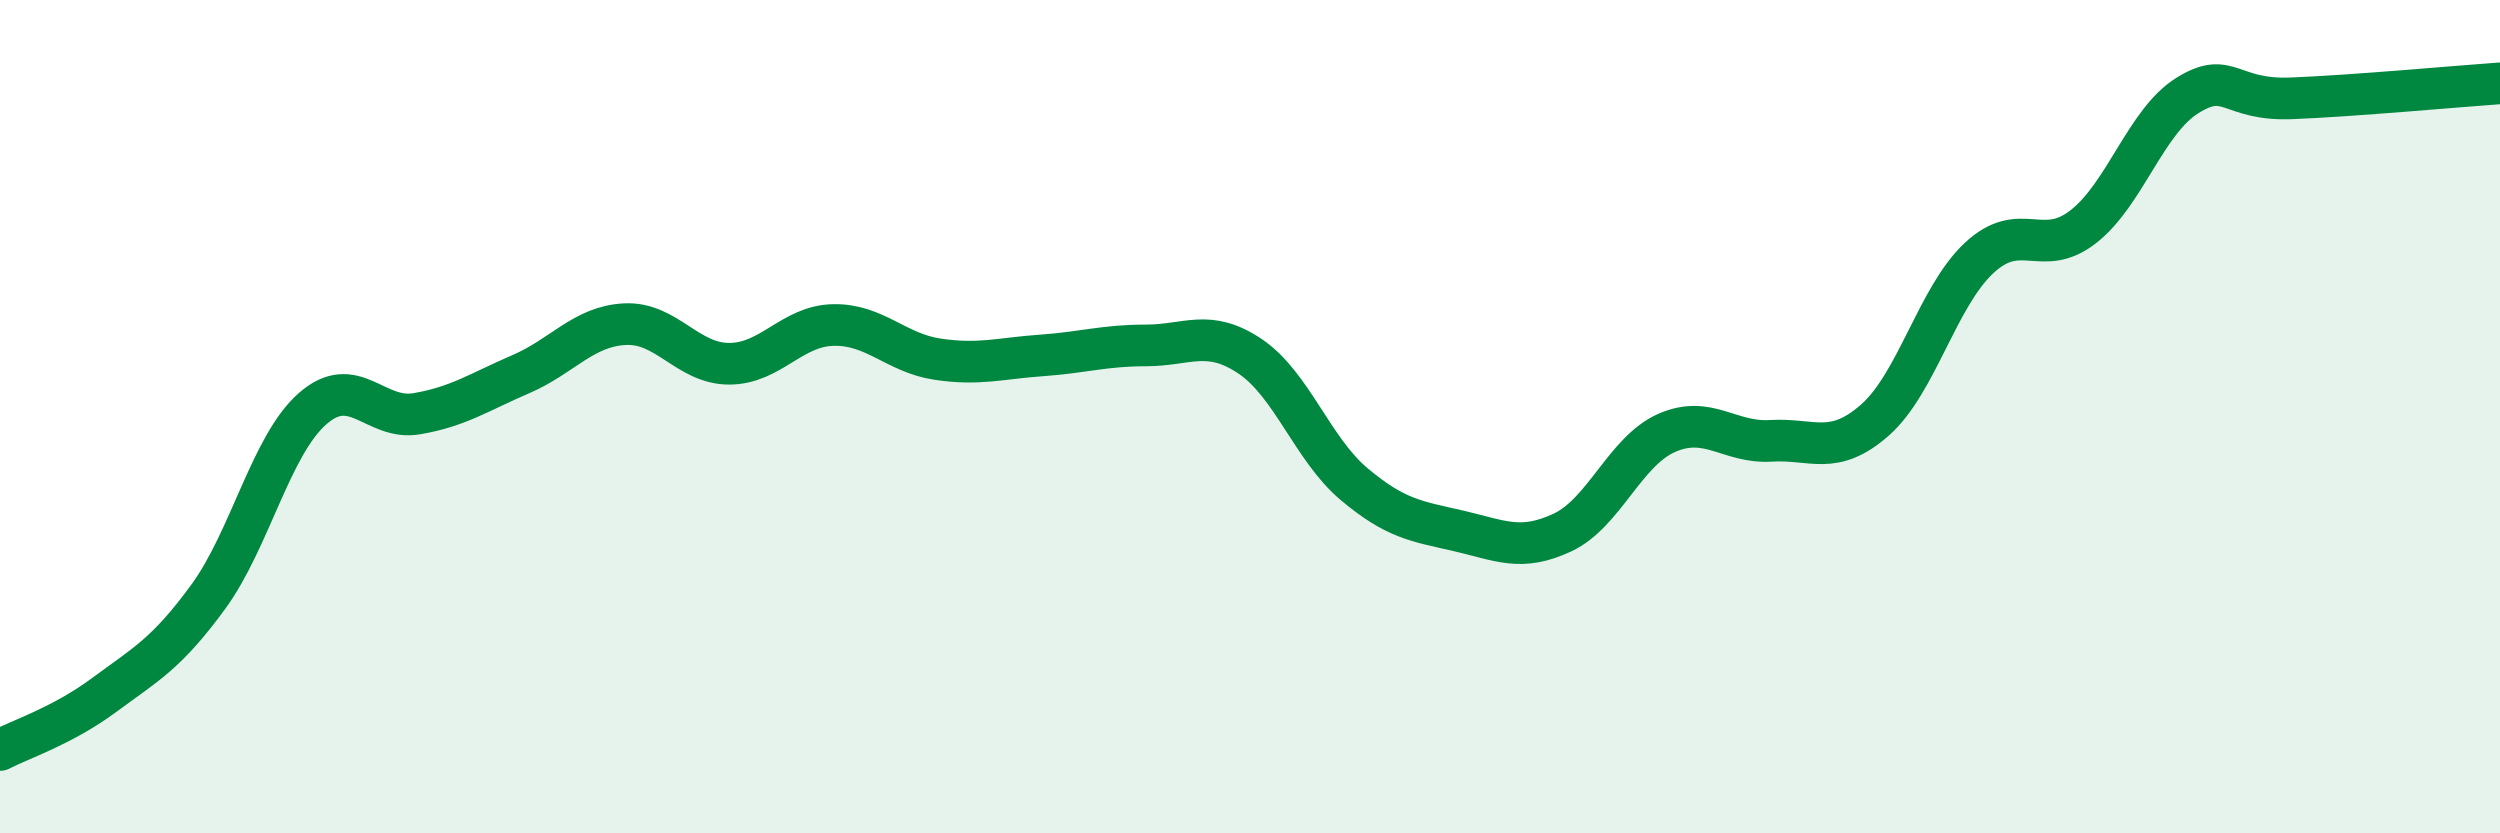
    <svg width="60" height="20" viewBox="0 0 60 20" xmlns="http://www.w3.org/2000/svg">
      <path
        d="M 0,18 C 0.5,17.74 1.5,17.42 2.5,16.68 C 3.5,15.94 4,15.69 5,14.32 C 6,12.95 6.5,10.69 7.5,9.81 C 8.5,8.93 9,10.1 10,9.93 C 11,9.76 11.5,9.41 12.5,8.98 C 13.5,8.55 14,7.83 15,7.78 C 16,7.73 16.5,8.73 17.5,8.73 C 18.5,8.73 19,7.82 20,7.8 C 21,7.78 21.5,8.47 22.5,8.62 C 23.5,8.77 24,8.6 25,8.53 C 26,8.46 26.5,8.29 27.5,8.29 C 28.5,8.29 29,7.88 30,8.55 C 31,9.22 31.5,10.78 32.5,11.62 C 33.5,12.46 34,12.51 35,12.74 C 36,12.97 36.5,13.25 37.5,12.78 C 38.5,12.31 39,10.83 40,10.39 C 41,9.95 41.5,10.64 42.5,10.58 C 43.5,10.52 44,10.96 45,10.08 C 46,9.2 46.5,7.12 47.5,6.19 C 48.5,5.26 49,6.22 50,5.44 C 51,4.66 51.5,2.91 52.5,2.29 C 53.5,1.67 53.5,2.42 55,2.36 C 56.5,2.3 59,2.07 60,2L60 20L0 20Z"
        fill="#008740"
        opacity="0.1"
        stroke-linecap="round"
        stroke-linejoin="round"
      />
      <path
        d="M 0,18 C 0.5,17.74 1.5,17.42 2.5,16.68 C 3.5,15.94 4,15.69 5,14.32 C 6,12.95 6.5,10.69 7.5,9.81 C 8.5,8.93 9,10.1 10,9.93 C 11,9.76 11.5,9.41 12.5,8.98 C 13.5,8.55 14,7.83 15,7.78 C 16,7.73 16.5,8.73 17.5,8.73 C 18.5,8.73 19,7.82 20,7.8 C 21,7.78 21.5,8.47 22.5,8.62 C 23.5,8.77 24,8.6 25,8.53 C 26,8.46 26.5,8.29 27.5,8.29 C 28.5,8.29 29,7.88 30,8.55 C 31,9.22 31.5,10.78 32.5,11.62 C 33.5,12.46 34,12.51 35,12.74 C 36,12.97 36.5,13.25 37.5,12.78 C 38.5,12.31 39,10.83 40,10.39 C 41,9.95 41.5,10.64 42.5,10.58 C 43.5,10.52 44,10.96 45,10.08 C 46,9.2 46.5,7.12 47.5,6.19 C 48.5,5.26 49,6.22 50,5.44 C 51,4.66 51.5,2.91 52.5,2.29 C 53.5,1.67 53.5,2.42 55,2.36 C 56.5,2.3 59,2.07 60,2"
        stroke="#008740"
        stroke-width="1"
        fill="none"
        stroke-linecap="round"
        stroke-linejoin="round"
      />
    </svg>
  